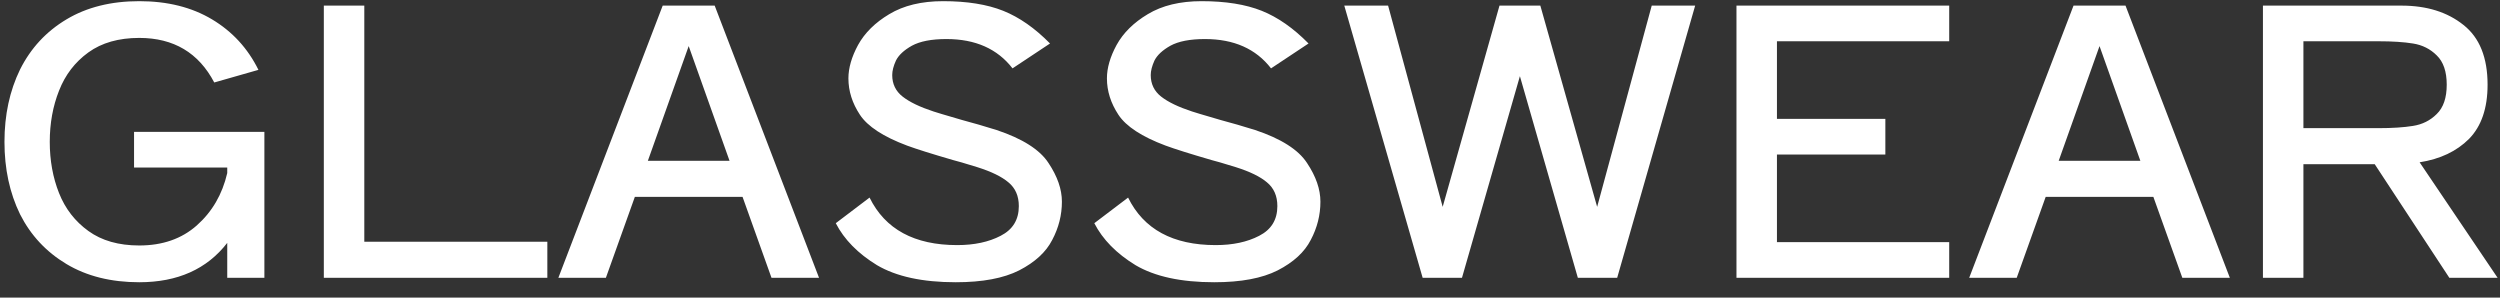 <svg width="126" height="15" viewBox="0 0 126 15" fill="none" xmlns="http://www.w3.org/2000/svg">
<rect x="0" y="0" width="126" height="15" fill="#333333" stroke="none"/>
<path d="M13.325 14H11.453V12.241C10.43 13.563 8.952 14.225 7.018 14.225C5.596 14.225 4.373 13.919 3.351 13.308C2.328 12.696 1.548 11.861 1.011 10.8C0.487 9.727 0.225 8.511 0.225 7.151C0.225 5.791 0.487 4.575 1.011 3.502C1.548 2.429 2.328 1.587 3.351 0.976C4.373 0.364 5.596 0.059 7.018 0.059C8.44 0.059 9.663 0.364 10.686 0.976C11.709 1.587 12.489 2.435 13.025 3.521L10.798 4.157C10.012 2.66 8.752 1.911 7.018 1.911C5.983 1.911 5.128 2.155 4.455 2.641C3.781 3.128 3.288 3.77 2.976 4.569C2.664 5.355 2.508 6.215 2.508 7.151C2.508 8.087 2.664 8.947 2.976 9.733C3.288 10.519 3.781 11.156 4.455 11.642C5.128 12.129 5.983 12.372 7.018 12.372C8.191 12.372 9.158 12.035 9.919 11.361C10.692 10.675 11.204 9.796 11.453 8.723V8.442H6.756V6.646H13.325V14ZM18.361 0.283L18.361 12.185L27.586 12.185V14H16.321L16.321 0.283H18.361ZM41.279 14H38.883L37.424 9.921L31.997 9.921L30.537 14H28.142L33.4 0.283L36.02 0.283L41.279 14ZM34.71 2.323L32.652 8.105L36.769 8.105L34.71 2.323ZM48.168 14.225C46.496 14.225 45.174 13.938 44.2 13.364C43.24 12.777 42.547 12.073 42.123 11.249L43.826 9.958C44.612 11.555 46.084 12.353 48.242 12.353C49.103 12.353 49.833 12.197 50.432 11.885C51.043 11.573 51.349 11.075 51.349 10.388C51.349 9.877 51.174 9.478 50.825 9.191C50.488 8.904 49.964 8.648 49.253 8.424C48.604 8.224 48.199 8.105 48.037 8.068C46.964 7.756 46.19 7.513 45.716 7.338C44.519 6.889 43.727 6.371 43.34 5.785C42.953 5.199 42.76 4.587 42.76 3.951C42.76 3.427 42.922 2.866 43.246 2.267C43.583 1.656 44.107 1.138 44.818 0.714C45.542 0.277 46.446 0.059 47.531 0.059C48.742 0.059 49.752 0.221 50.563 0.545C51.374 0.87 52.16 1.419 52.921 2.192L51.031 3.446C50.27 2.46 49.16 1.968 47.7 1.968C46.951 1.968 46.371 2.08 45.959 2.304C45.56 2.529 45.292 2.778 45.155 3.053C45.03 3.327 44.968 3.571 44.968 3.783C44.968 4.232 45.142 4.594 45.492 4.868C45.841 5.143 46.359 5.392 47.045 5.617C47.107 5.642 47.588 5.785 48.486 6.047C49.047 6.197 49.627 6.365 50.226 6.552C51.536 6.989 52.409 7.544 52.846 8.218C53.295 8.891 53.52 9.54 53.52 10.164C53.52 10.838 53.357 11.48 53.033 12.091C52.721 12.703 52.166 13.214 51.368 13.626C50.582 14.025 49.515 14.225 48.168 14.225ZM61.197 14.225C59.526 14.225 58.203 13.938 57.23 13.364C56.27 12.777 55.577 12.073 55.153 11.249L56.856 9.958C57.642 11.555 59.114 12.353 61.272 12.353C62.133 12.353 62.863 12.197 63.462 11.885C64.073 11.573 64.379 11.075 64.379 10.388C64.379 9.877 64.204 9.478 63.855 9.191C63.518 8.904 62.994 8.648 62.283 8.424C61.634 8.224 61.228 8.105 61.066 8.068C59.993 7.756 59.22 7.513 58.746 7.338C57.548 6.889 56.756 6.371 56.369 5.785C55.983 5.199 55.789 4.587 55.789 3.951C55.789 3.427 55.951 2.866 56.276 2.267C56.613 1.656 57.137 1.138 57.848 0.714C58.571 0.277 59.476 0.059 60.561 0.059C61.771 0.059 62.782 0.221 63.593 0.545C64.403 0.87 65.189 1.419 65.95 2.192L64.06 3.446C63.299 2.46 62.189 1.968 60.73 1.968C59.981 1.968 59.401 2.08 58.989 2.304C58.59 2.529 58.322 2.778 58.184 3.053C58.06 3.327 57.997 3.571 57.997 3.783C57.997 4.232 58.172 4.594 58.521 4.868C58.871 5.143 59.388 5.392 60.075 5.617C60.137 5.642 60.617 5.785 61.515 6.047C62.077 6.197 62.657 6.365 63.256 6.552C64.566 6.989 65.439 7.544 65.876 8.218C66.325 8.891 66.549 9.54 66.549 10.164C66.549 10.838 66.387 11.48 66.063 12.091C65.751 12.703 65.196 13.214 64.397 13.626C63.611 14.025 62.545 14.225 61.197 14.225ZM80.496 10.426L83.247 0.283L85.436 0.283L81.506 14H79.523L76.603 3.839L73.684 14H71.701L67.752 0.283L69.96 0.283L72.711 10.426L75.574 0.283L77.633 0.283L80.496 10.426ZM98.24 0.283V2.08L89.558 2.08V5.991L95.022 5.991V7.787L89.558 7.787V12.204L98.24 12.204V14L87.518 14V0.283L98.24 0.283ZM112.384 14H109.989L108.529 9.921H103.103L101.643 14H99.248L104.506 0.283L107.126 0.283L112.384 14ZM105.816 2.323L103.758 8.105H107.874L105.816 2.323ZM125.879 14H123.446L119.685 8.274H118.974H116.092V14H114.052V0.283L118.974 0.283L121.032 0.283C122.305 0.283 123.347 0.608 124.157 1.256C124.968 1.893 125.374 2.897 125.374 4.269C125.374 5.454 125.062 6.365 124.438 7.001C123.814 7.625 122.985 8.018 121.949 8.18L125.879 14ZM116.092 2.08V6.459H119.872C120.571 6.459 121.151 6.421 121.612 6.346C122.087 6.272 122.486 6.072 122.81 5.748C123.147 5.423 123.315 4.93 123.315 4.269C123.315 3.608 123.147 3.115 122.81 2.791C122.486 2.467 122.087 2.267 121.612 2.192C121.151 2.117 120.571 2.08 119.872 2.08L116.092 2.08Z" fill="white"/>
</svg>
